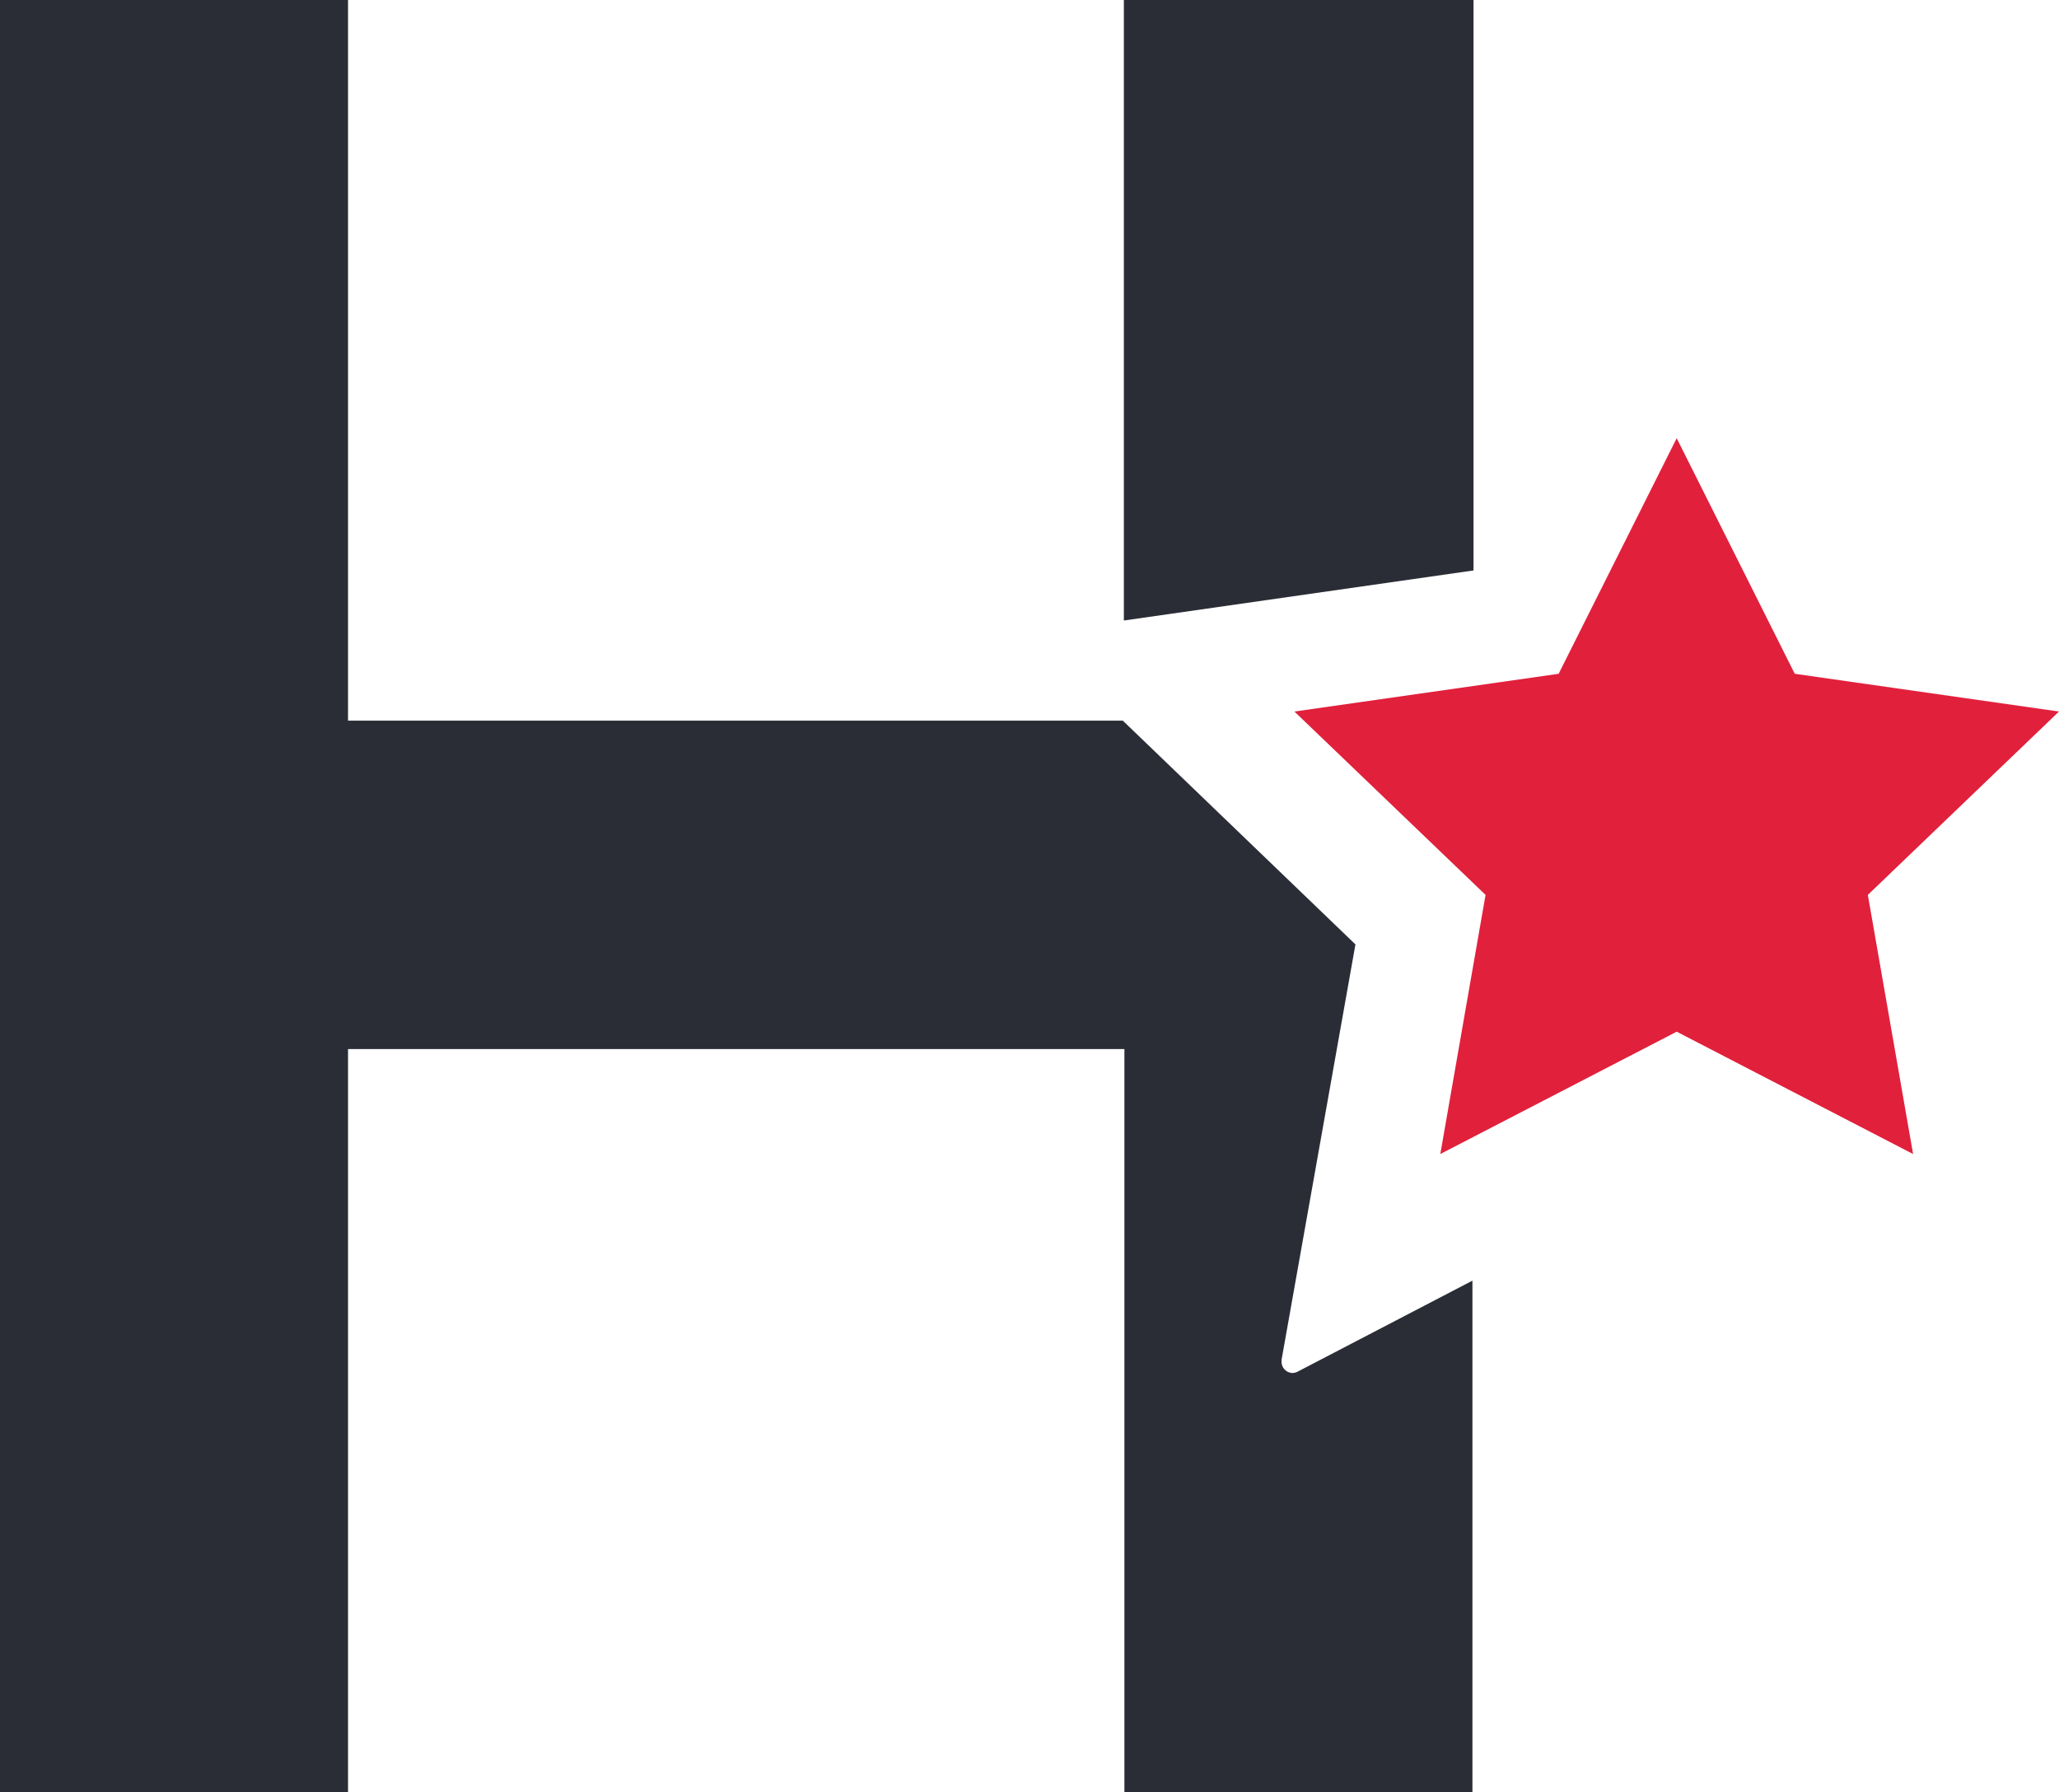<svg viewBox="0 0 76.91 66.95" xmlns="http://www.w3.org/2000/svg"><path d="m55.04 21.31v-21.31h-13.06v23.18z" fill="#2b2d36"/><path d="m48.49 51.23a.47.47 0 0 1 -.2.06.42.42 0 0 1 -.42-.42s0 0 0-.07l2.76-15.52-8.69-8.36h-28.94v-26.92h-13v67h13v-27.81h29v27.81h13v-19.16z" fill="#2b2d36"/><path d="m62.63 38.54-8.83 4.57 1.69-9.68-7.14-6.85 9.87-1.41 4.41-8.8 4.41 8.8 9.87 1.41-7.14 6.85 1.69 9.68z" fill="#e1203c" fill-rule="evenodd"/></svg>